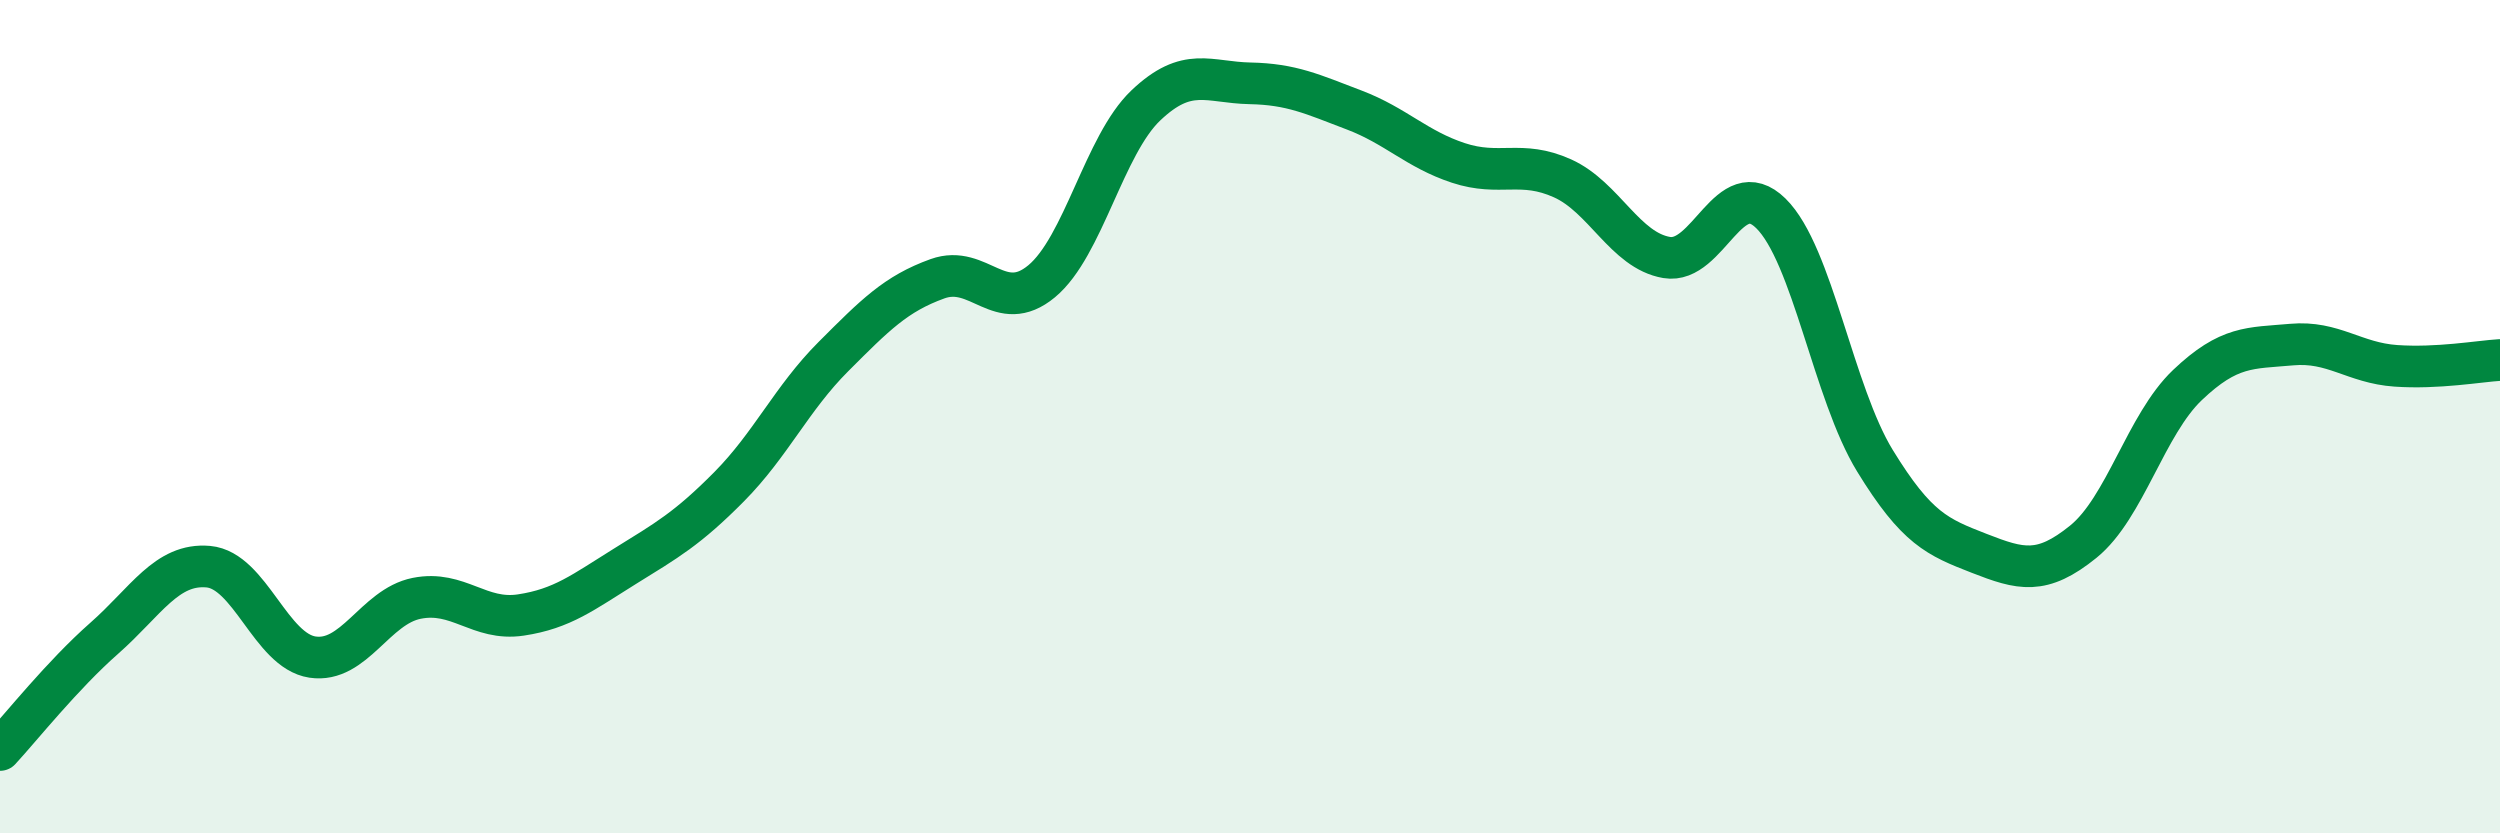 
    <svg width="60" height="20" viewBox="0 0 60 20" xmlns="http://www.w3.org/2000/svg">
      <path
        d="M 0,18 C 0.5,17.46 1.5,16.2 2.5,15.32 C 3.5,14.44 4,13.51 5,13.6 C 6,13.69 6.5,15.62 7.5,15.77 C 8.5,15.92 9,14.56 10,14.36 C 11,14.16 11.5,14.91 12.5,14.76 C 13.5,14.61 14,14.21 15,13.59 C 16,12.97 16.5,12.69 17.5,11.68 C 18.5,10.67 19,9.56 20,8.56 C 21,7.56 21.5,7.05 22.5,6.69 C 23.5,6.33 24,7.58 25,6.75 C 26,5.92 26.5,3.48 27.5,2.53 C 28.5,1.58 29,1.98 30,2 C 31,2.02 31.5,2.26 32.5,2.64 C 33.5,3.02 34,3.58 35,3.91 C 36,4.24 36.5,3.83 37.5,4.28 C 38.5,4.73 39,6.01 40,6.18 C 41,6.35 41.5,4.14 42.5,5.12 C 43.5,6.1 44,9.43 45,11.06 C 46,12.69 46.5,12.89 47.5,13.28 C 48.5,13.67 49,13.81 50,13 C 51,12.19 51.5,10.19 52.5,9.24 C 53.5,8.29 54,8.36 55,8.27 C 56,8.18 56.5,8.71 57.5,8.78 C 58.5,8.85 59.5,8.67 60,8.64L60 20L0 20Z"
        fill="#008740"
        opacity="0.1"
        stroke-linecap="round"
        stroke-linejoin="round"
      />
      <path
        d="M 0,18 C 0.5,17.46 1.5,16.2 2.5,15.32 C 3.5,14.44 4,13.51 5,13.6 C 6,13.69 6.5,15.62 7.5,15.77 C 8.5,15.92 9,14.56 10,14.36 C 11,14.16 11.5,14.91 12.5,14.76 C 13.5,14.61 14,14.21 15,13.59 C 16,12.97 16.5,12.69 17.5,11.68 C 18.5,10.67 19,9.56 20,8.56 C 21,7.56 21.5,7.05 22.5,6.69 C 23.5,6.33 24,7.58 25,6.75 C 26,5.92 26.5,3.48 27.5,2.53 C 28.5,1.58 29,1.98 30,2 C 31,2.02 31.5,2.26 32.5,2.64 C 33.5,3.02 34,3.58 35,3.91 C 36,4.24 36.5,3.83 37.5,4.28 C 38.5,4.73 39,6.01 40,6.18 C 41,6.35 41.5,4.14 42.5,5.12 C 43.5,6.1 44,9.43 45,11.06 C 46,12.69 46.5,12.89 47.5,13.28 C 48.5,13.67 49,13.81 50,13 C 51,12.19 51.5,10.19 52.5,9.24 C 53.5,8.29 54,8.36 55,8.27 C 56,8.18 56.5,8.71 57.5,8.78 C 58.5,8.85 59.5,8.67 60,8.64"
        stroke="#008740"
        stroke-width="1"
        fill="none"
        stroke-linecap="round"
        stroke-linejoin="round"
      />
    </svg>
  